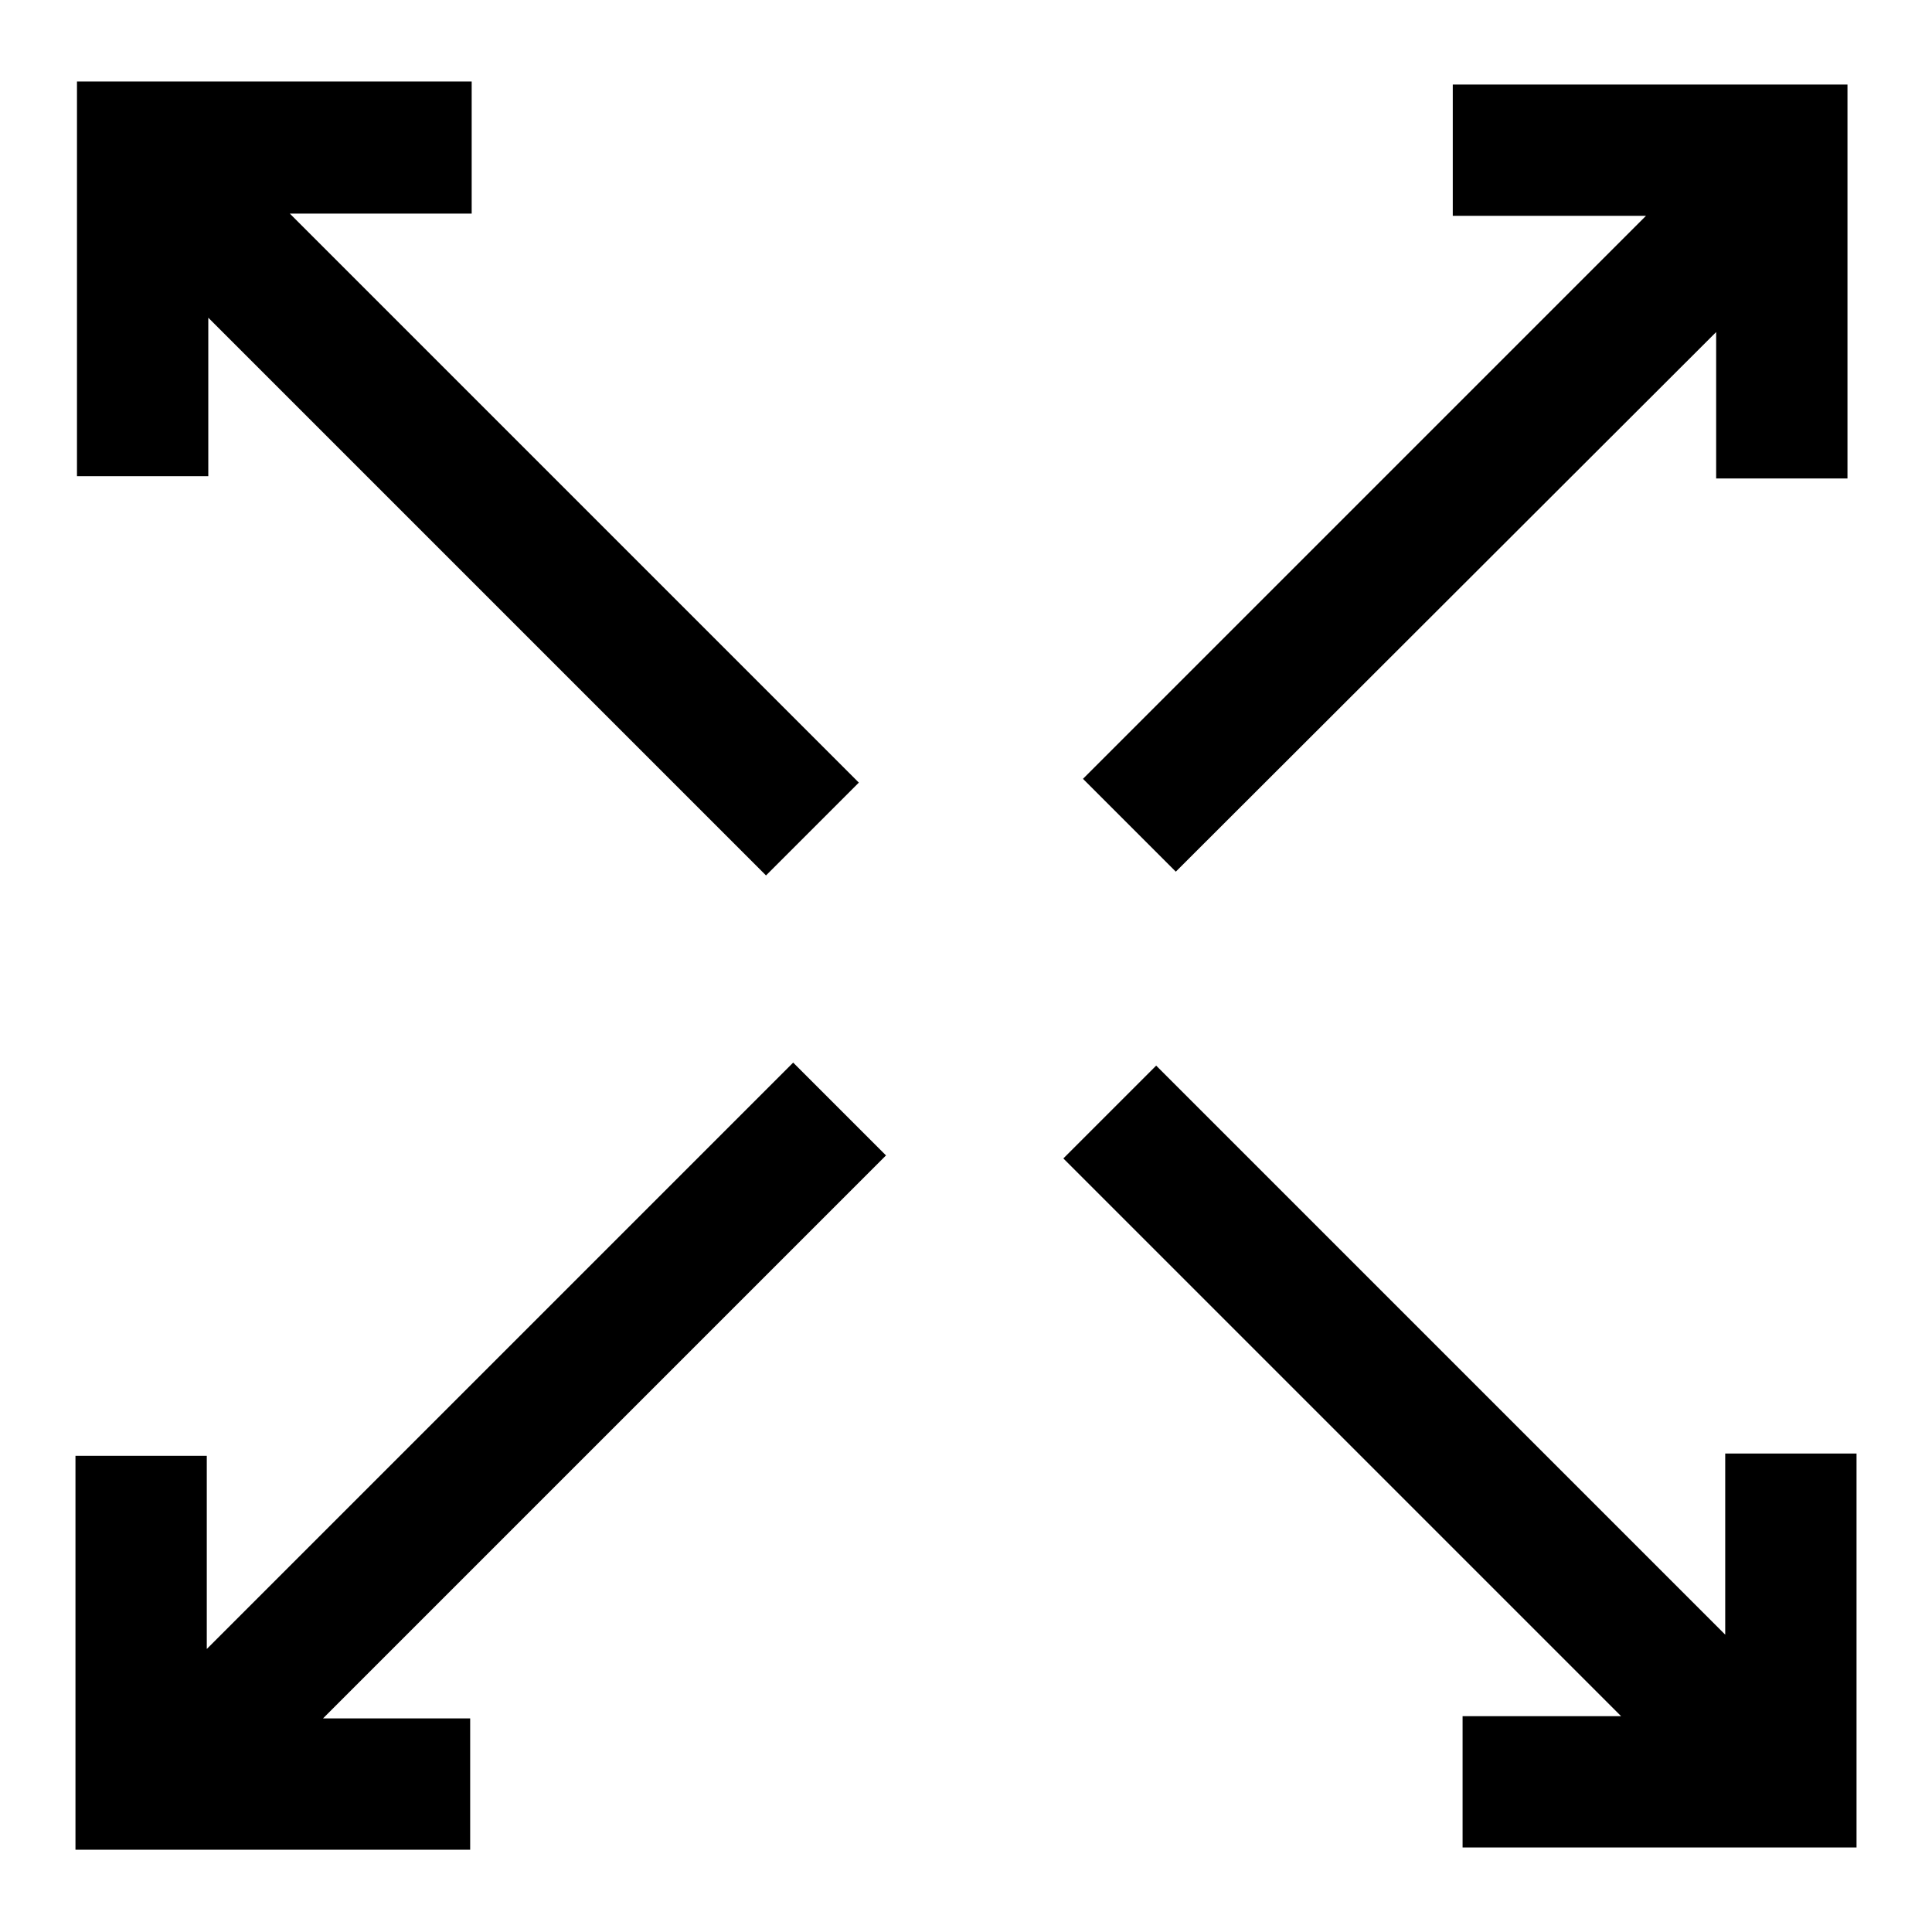 <?xml version="1.0" encoding="utf-8"?>
<!-- Svg Vector Icons : http://www.onlinewebfonts.com/icon -->
<!DOCTYPE svg PUBLIC "-//W3C//DTD SVG 1.1//EN" "http://www.w3.org/Graphics/SVG/1.1/DTD/svg11.dtd">
<svg version="1.1" xmlns="http://www.w3.org/2000/svg" xmlns:xlink="http://www.w3.org/1999/xlink" x="0px" y="0px" viewBox="0 0 256 256" enable-background="new 0 0 256 256" xml:space="preserve">
<g> <path fill="#000000" d="M10.2,63.1h17.4v-21l73.9,73.9l12.3-12.3L38.4,28.3h24.1V10.8H10.2V63.1z M228.6,216.6l-75.4-75.4 l-12.3,12.3l73.9,73.9h-21v17.4H246v-52.2h-17.4V216.6z M27.4,192.9H10v52.2h52.3v-17.4H42.8l74.6-74.6l-12.3-12.3l-77.7,77.7 V192.9z M192.5,11.2v17.4h25.6l-74.6,74.6l12.3,12.3L227.4,44v19.4h17.4V11.2H192.5z"/></g>
</svg>